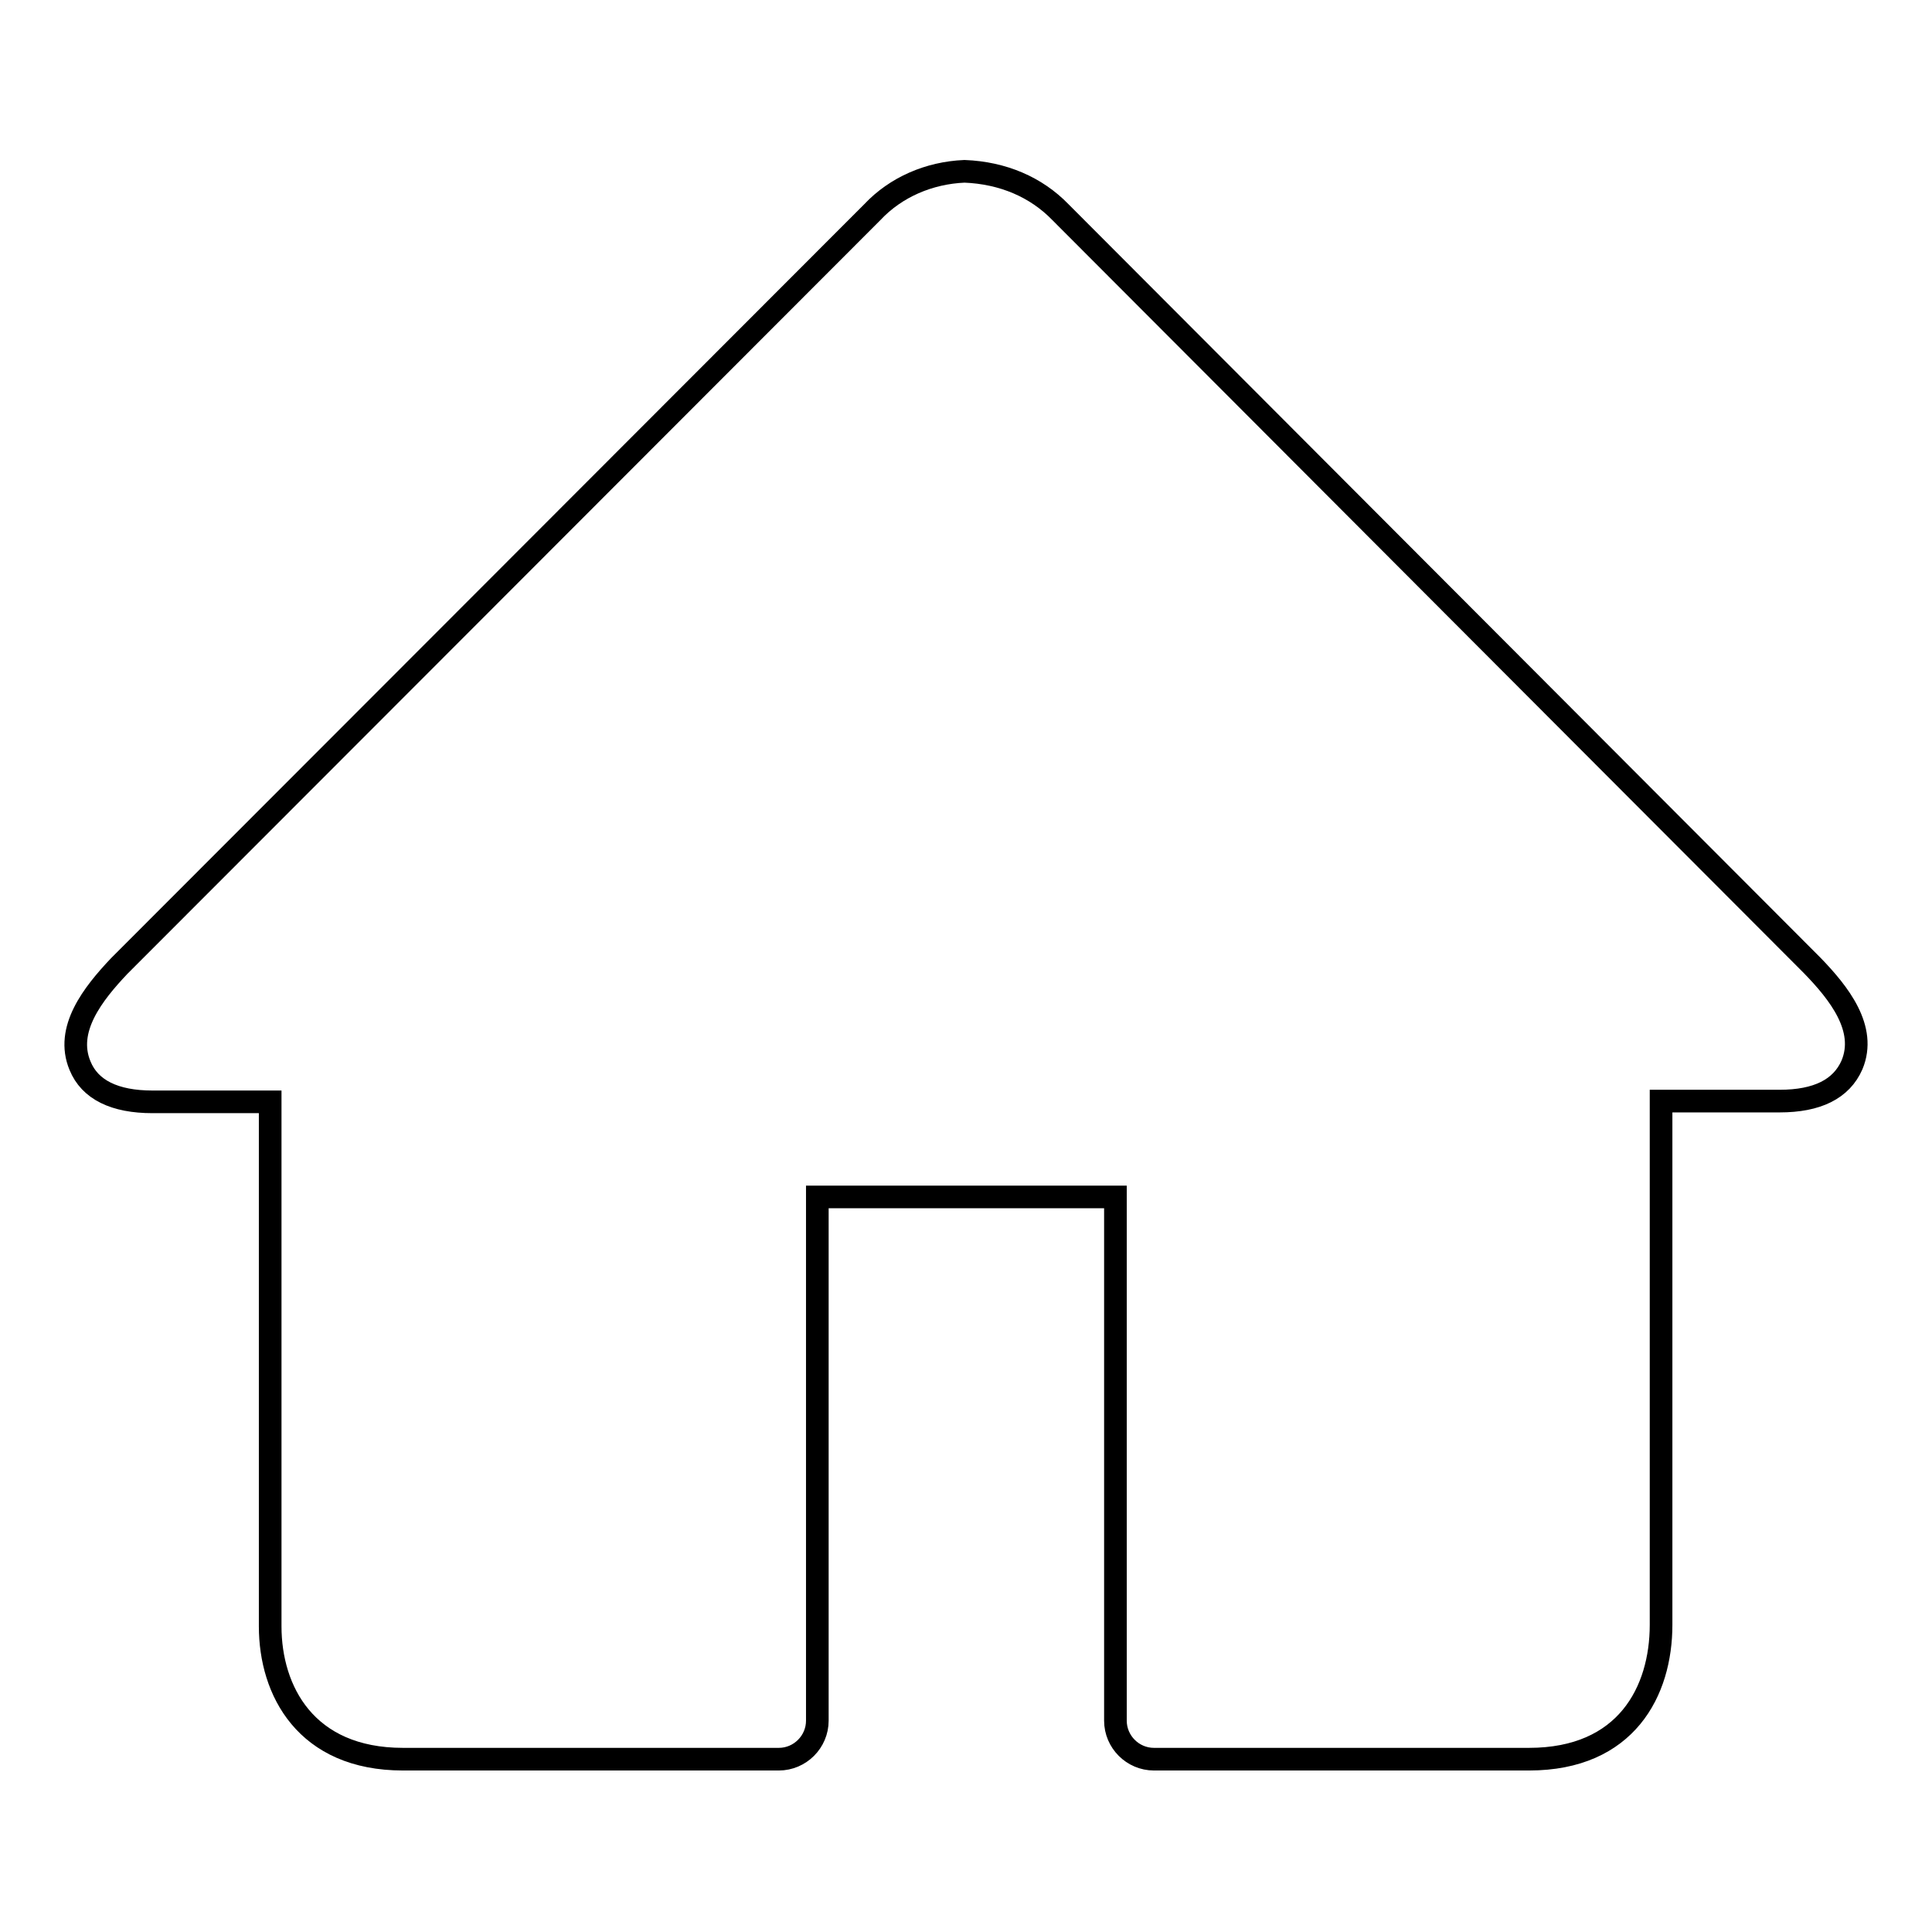 <?xml version="1.0" encoding="utf-8"?>
<!-- Svg Vector Icons : http://www.onlinewebfonts.com/icon -->
<!DOCTYPE svg PUBLIC "-//W3C//DTD SVG 1.1//EN" "http://www.w3.org/Graphics/SVG/1.1/DTD/svg11.dtd">
<svg version="1.1" xmlns="http://www.w3.org/2000/svg" xmlns:xlink="http://www.w3.org/1999/xlink" x="0px" y="0px" viewBox="0 0 256 256" enable-background="new 0 0 256 256" xml:space="preserve">
<g> <path stroke-width="3" fill-opacity="0" stroke="#000000"  d="M202.6,233.1h-49.7c-2.8,0-5.1-2.3-5.1-5.1v-69.4h-39.5V228c0,2.8-2.3,5.1-5.1,5.1H53.4 c-12.9,0-17.6-9.1-17.6-17.6v-69.5H20.2c-5,0-8.3-1.6-9.6-4.8c-2-4.8,1.7-9.5,5.2-13.2l99.8-99.9c3.1-3.3,7.5-5.2,12.2-5.4 c5.1,0.2,9.5,2.1,12.7,5.4l99.6,99.8c3.6,3.7,7.3,8.4,5.3,13.2c-1.4,3.2-4.6,4.8-9.6,4.8h-15.7v69.4 C220.1,224.1,215.5,233.1,202.6,233.1z"/></g>
</svg>